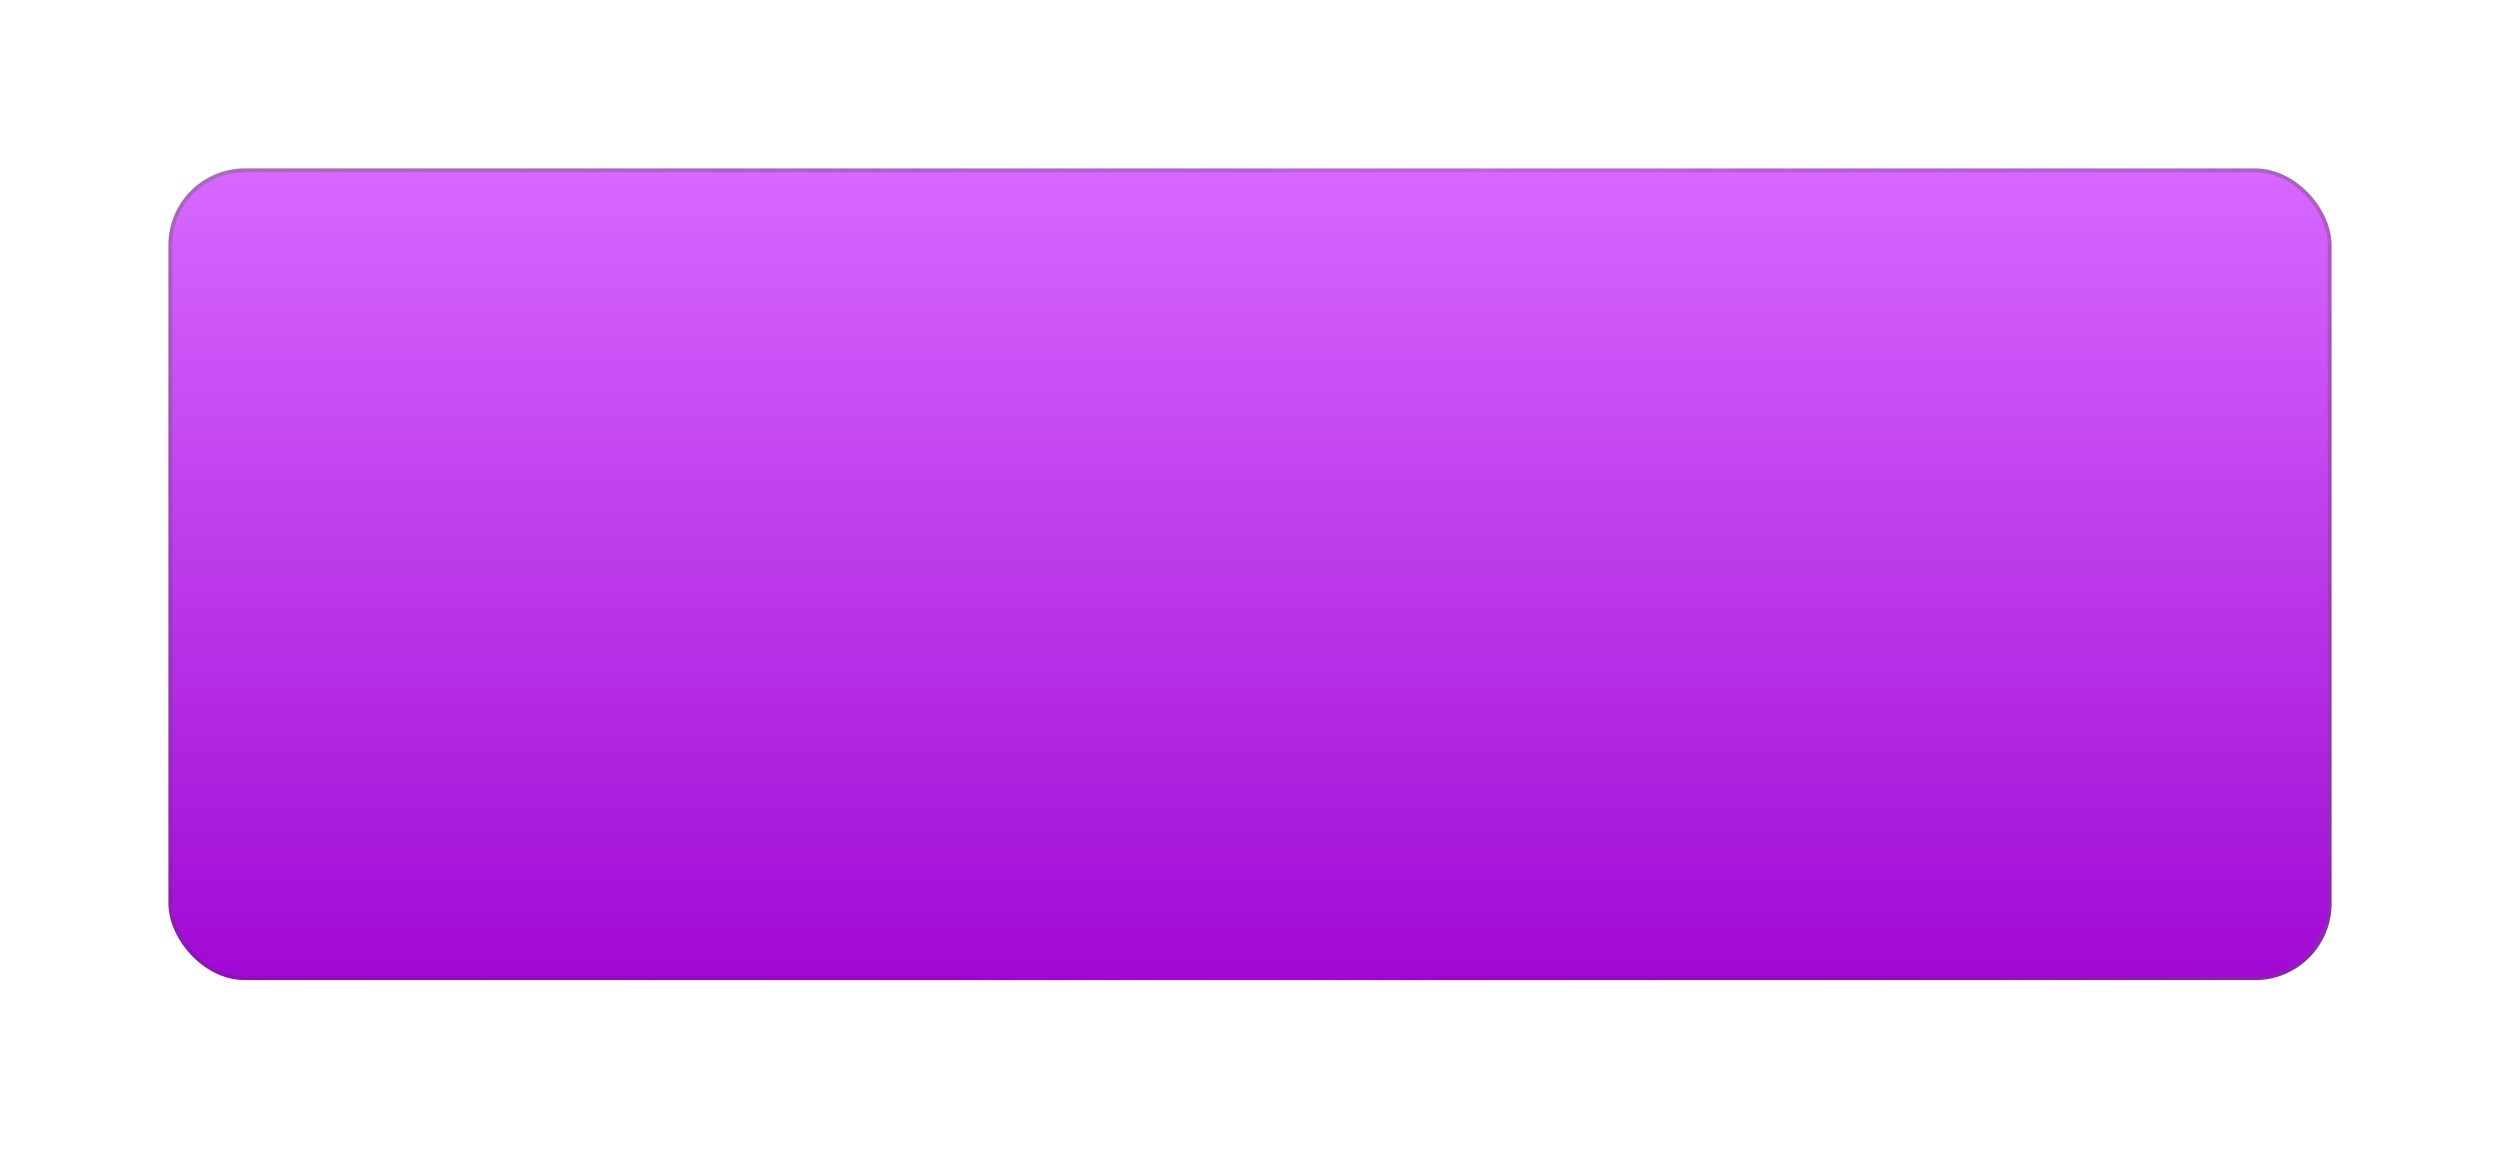 <?xml version="1.0" encoding="UTF-8"?> <svg xmlns="http://www.w3.org/2000/svg" width="653" height="300" viewBox="0 0 653 300" fill="none"><g filter="url(#filter0_d_102_384)"><rect x="44" y="30" width="565" height="212" rx="20" fill="url(#paint0_linear_102_384)"></rect><rect x="44.5" y="30.5" width="564" height="211" rx="19.5" stroke="url(#paint1_linear_102_384)"></rect><rect x="44.5" y="30.5" width="564" height="211" rx="19.5" stroke="url(#paint2_linear_102_384)"></rect></g><defs><filter id="filter0_d_102_384" x="0" y="0" width="653" height="300" filterUnits="userSpaceOnUse" color-interpolation-filters="sRGB"><feFlood flood-opacity="0" result="BackgroundImageFix"></feFlood><feColorMatrix in="SourceAlpha" type="matrix" values="0 0 0 0 0 0 0 0 0 0 0 0 0 0 0 0 0 0 127 0" result="hardAlpha"></feColorMatrix><feOffset dy="14"></feOffset><feGaussianBlur stdDeviation="22"></feGaussianBlur><feComposite in2="hardAlpha" operator="out"></feComposite><feColorMatrix type="matrix" values="0 0 0 0 0.079 0 0 0 0 0.079 0 0 0 0 0.079 0 0 0 0.1 0"></feColorMatrix><feBlend mode="normal" in2="BackgroundImageFix" result="effect1_dropShadow_102_384"></feBlend><feBlend mode="normal" in="SourceGraphic" in2="effect1_dropShadow_102_384" result="shape"></feBlend></filter><linearGradient id="paint0_linear_102_384" x1="326.5" y1="242" x2="326.5" y2="30" gradientUnits="userSpaceOnUse"><stop stop-color="#A009D4"></stop><stop offset="1" stop-color="#D868FF"></stop></linearGradient><linearGradient id="paint1_linear_102_384" x1="-112.182" y1="-532.573" x2="506.533" y2="51.187" gradientUnits="userSpaceOnUse"><stop stop-color="white"></stop><stop offset="1" stop-opacity="0"></stop></linearGradient><linearGradient id="paint2_linear_102_384" x1="992.796" y1="604.167" x2="281.329" y2="397.52" gradientUnits="userSpaceOnUse"><stop stop-color="white"></stop><stop offset="1" stop-opacity="0"></stop></linearGradient></defs></svg> 